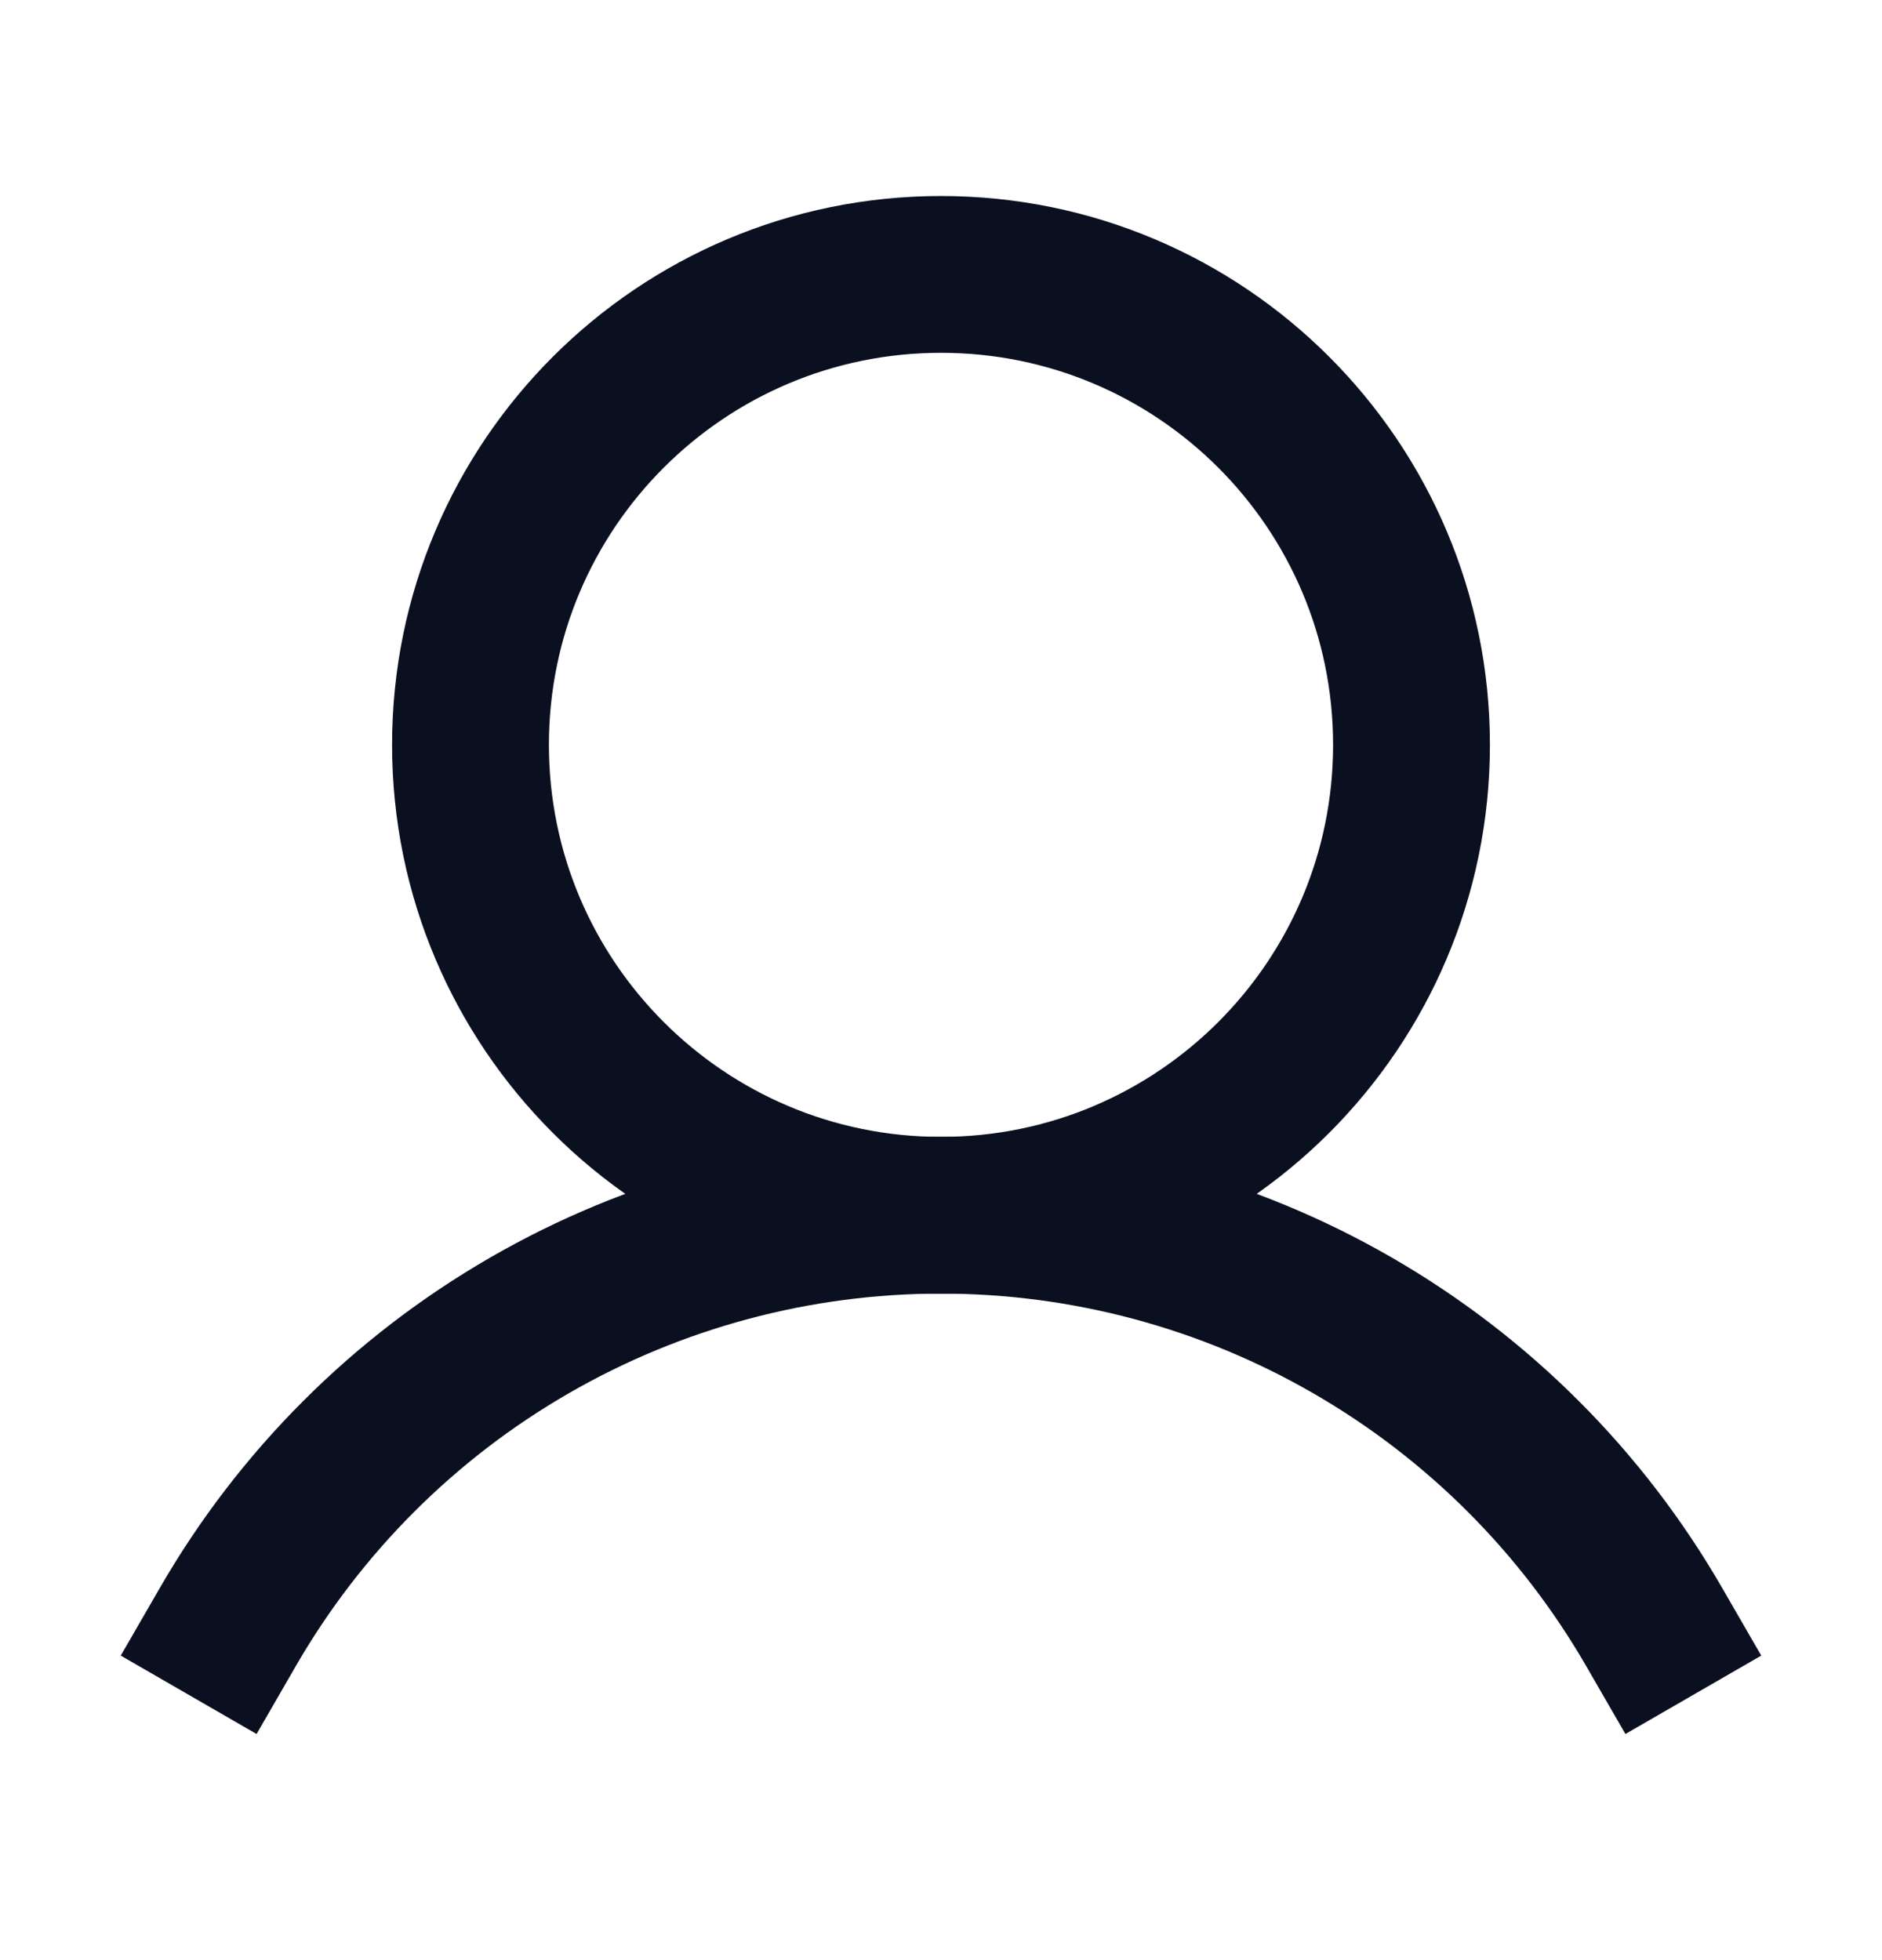 <svg width="24" height="25" viewBox="0 0 24 25" fill="none" xmlns="http://www.w3.org/2000/svg">
<path d="M12 15.5C15.314 15.5 18 12.814 18 9.5C18 6.186 15.314 3.5 12 3.5C8.686 3.5 6 6.186 6 9.5C6 12.814 8.686 15.5 12 15.5Z" stroke="#0A101F" stroke-width="2" stroke-miterlimit="10"/>
<path d="M2.906 20.75C3.828 19.153 5.153 17.828 6.75 16.906C8.346 15.984 10.157 15.499 12 15.499C13.843 15.499 15.654 15.984 17.25 16.906C18.847 17.828 20.172 19.153 21.094 20.75" stroke="#0A101F" stroke-width="2" stroke-linecap="square" stroke-linejoin="round"/>
</svg>
